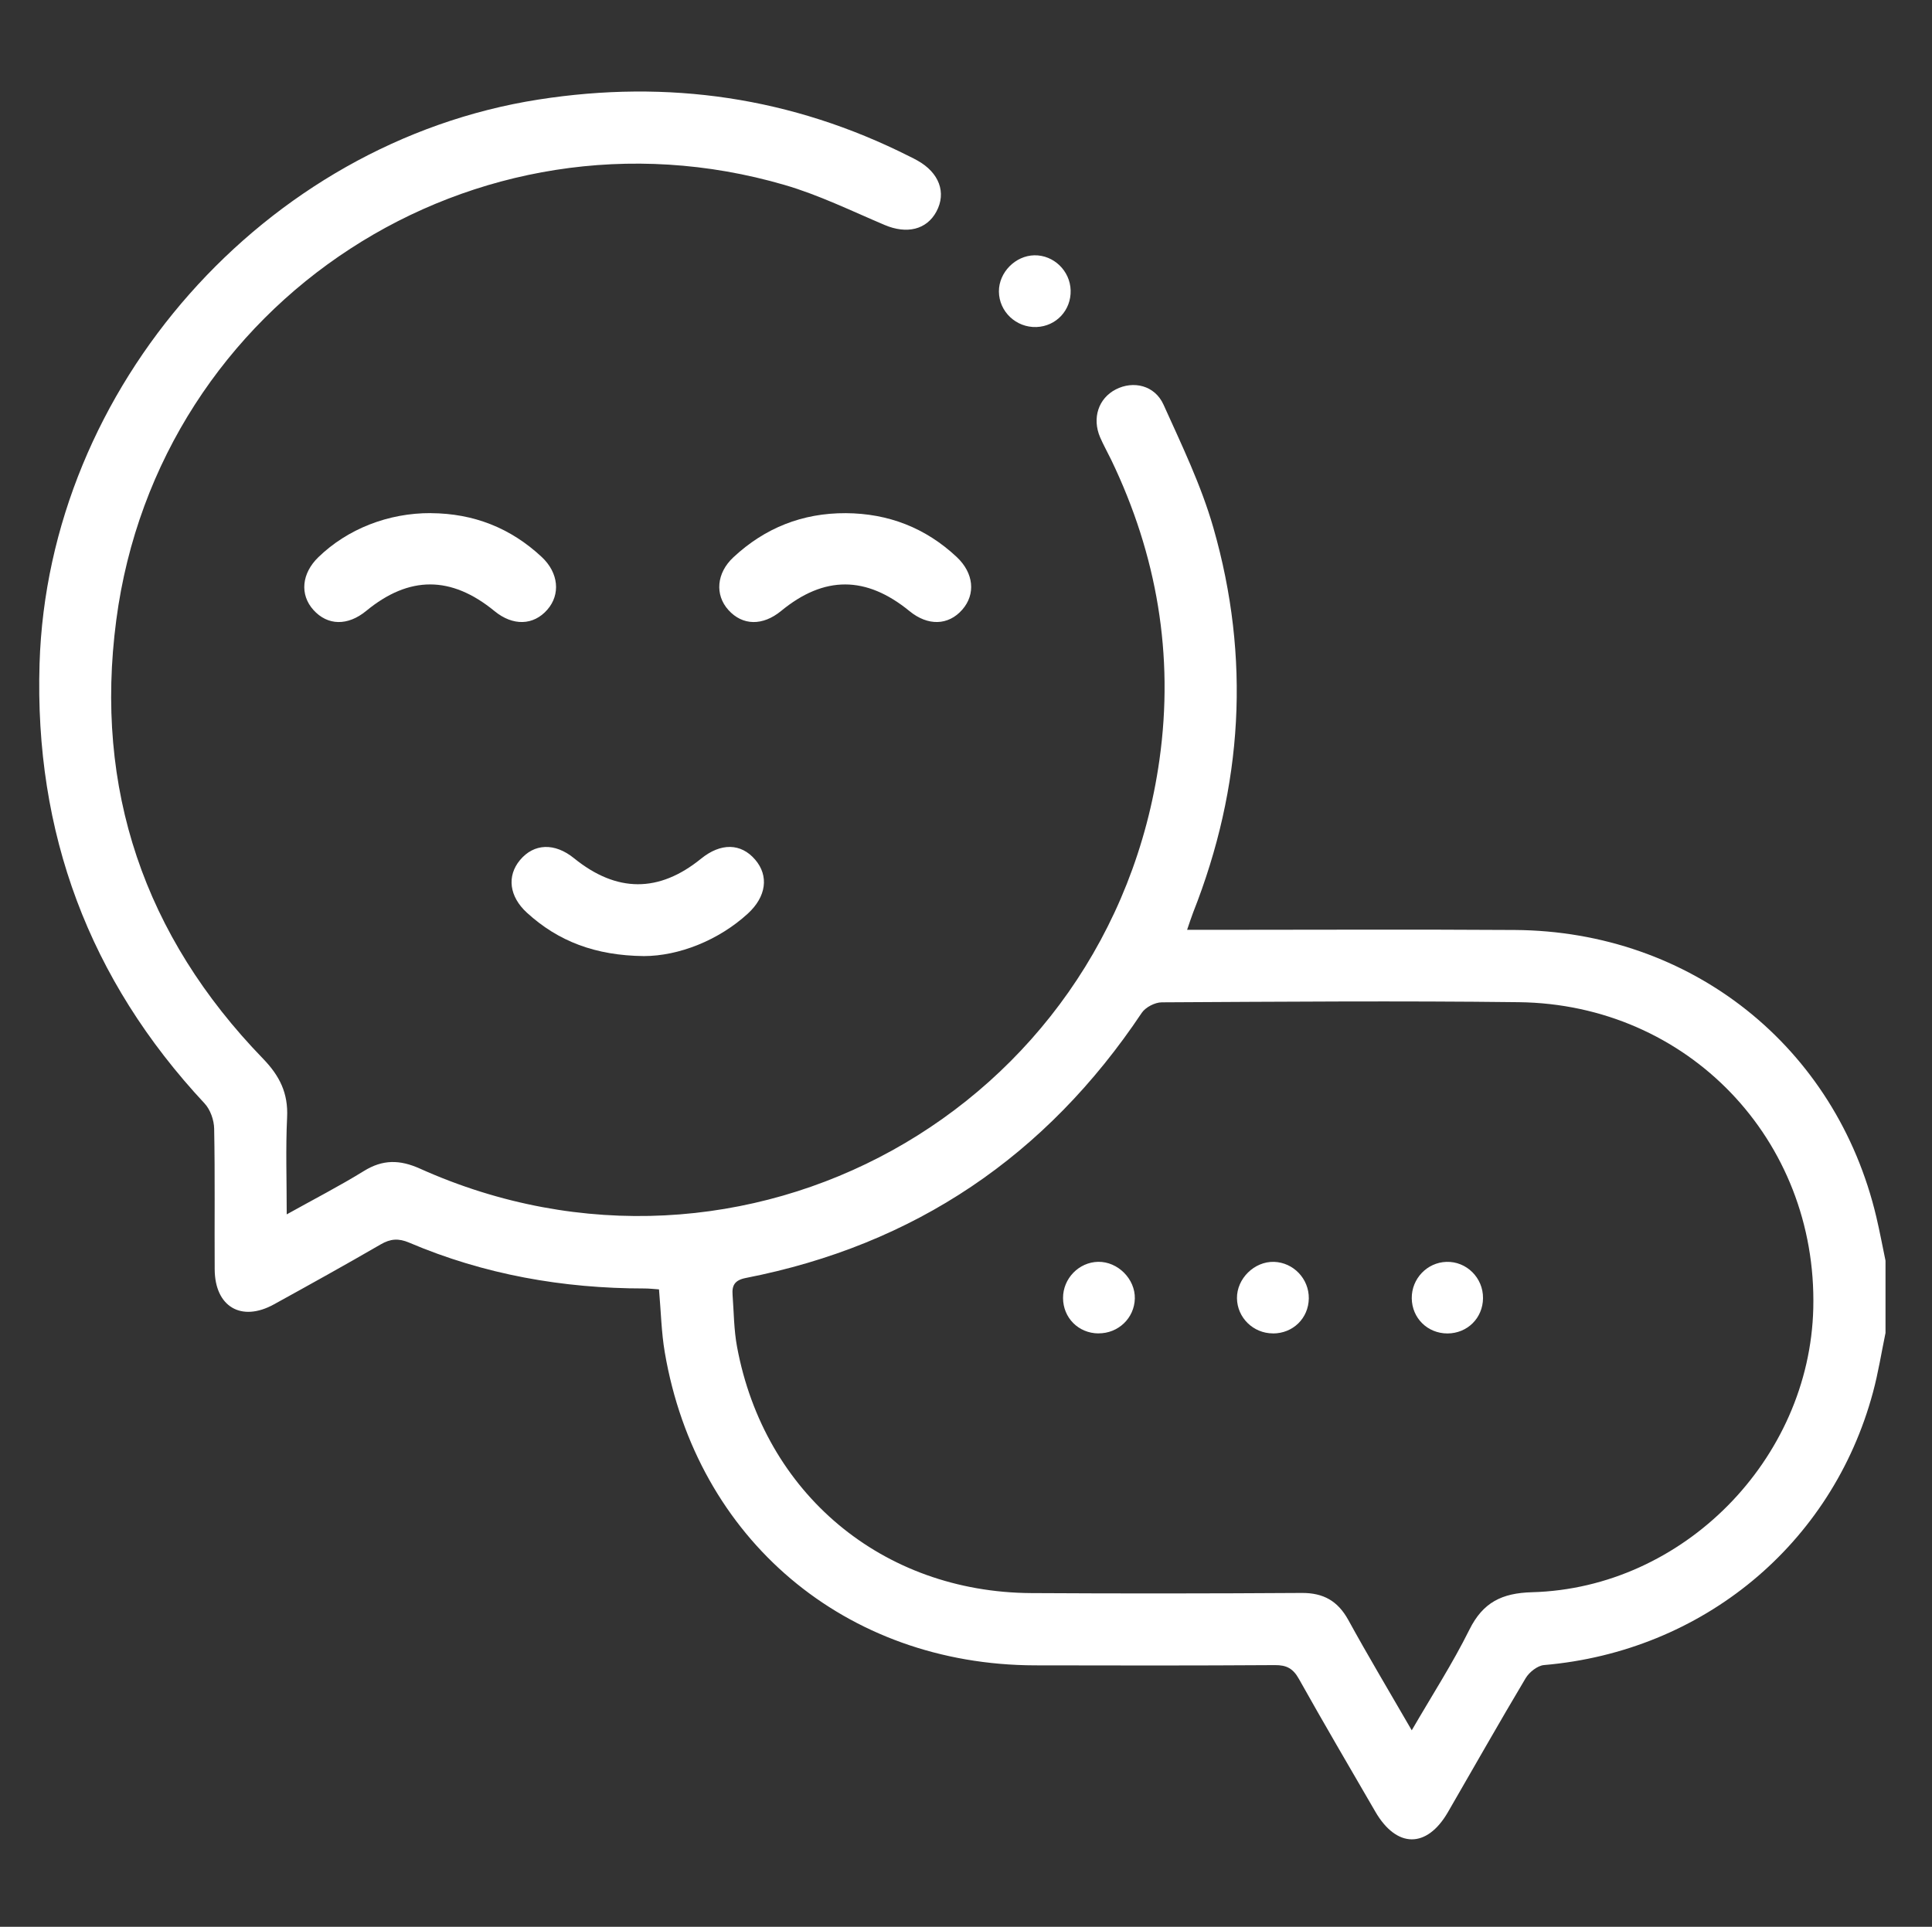 <svg width="401" height="400" viewBox="0 0 401 400" fill="none" xmlns="http://www.w3.org/2000/svg">
<rect x="0" y="0" width="401" height="400" fill="#333333" stroke="none"/>
<path d="M391.36 276.67C390.5 280.8 389.85 284.98 388.75 289.04C380.25 320.65 353.36 342.84 320.47 345.66C319.11 345.78 317.41 347.13 316.66 348.38C311.17 357.58 305.9 366.92 300.53 376.19C296.14 383.77 289.87 383.71 285.45 376.08C280.14 366.92 274.77 357.78 269.6 348.54C268.39 346.38 267.05 345.65 264.61 345.67C248.02 345.78 231.43 345.76 214.83 345.72C175.47 345.62 144.59 319.54 137.98 280.74C137.27 276.58 137.19 272.31 136.78 267.67C135.85 267.61 134.79 267.48 133.73 267.48C116.84 267.48 100.49 264.6 84.91 257.96C82.72 257.03 81.04 257.15 79 258.34C71.67 262.59 64.26 266.7 56.84 270.79C50.08 274.51 44.6 271.27 44.56 263.5C44.5 253.77 44.64 244.04 44.45 234.31C44.42 232.53 43.66 230.36 42.47 229.08C18.46 203.34 7.13 172.87 8.21 137.77C9.98 80.35 54.94 29.57 111.74 20.67C138.68 16.45 164.37 20.17 188.77 32.47C189.33 32.75 189.89 33.02 190.43 33.33C194.94 35.85 196.47 39.99 194.36 43.92C192.33 47.7 188.2 48.65 183.63 46.71C176.76 43.8 169.99 40.48 162.86 38.4C98.64 19.67 32.85 62.34 24.13 128.75C19.53 163.74 29.94 194.32 54.57 219.75C58.06 223.35 59.84 226.95 59.59 231.97C59.28 238.43 59.51 244.91 59.51 252.1C65.22 248.92 70.5 246.2 75.54 243.09C79.44 240.68 82.96 240.72 87.14 242.59C154.22 272.75 230.41 230.64 240.66 157.67C243.7 136 240.14 115.21 230.64 95.46C229.88 93.89 229.02 92.37 228.33 90.77C226.63 86.78 228 82.69 231.59 80.84C235.24 78.96 239.68 79.99 241.49 83.99C245.27 92.37 249.32 100.76 251.84 109.55C259.59 136.56 257.98 163.28 247.64 189.44C247.24 190.46 246.92 191.51 246.39 193.03C248.11 193.03 249.44 193.03 250.78 193.03C271.99 193.03 293.2 192.92 314.4 193.06C351 193.3 381.11 217.28 389.45 252.66C390.16 255.66 390.721 258.7 391.351 261.71V276.68L391.36 276.67ZM293.01 359.22C297.23 351.94 301.5 345.33 304.98 338.32C307.8 332.64 311.73 330.71 317.99 330.54C349.37 329.69 375.6 302.98 376.36 271.6C377.2 236.63 350.31 208.47 315.24 208.05C290.54 207.75 265.84 207.95 241.14 208.08C239.72 208.08 237.76 209.1 236.98 210.26C217.15 239.94 189.87 258.44 154.81 265.3C152.5 265.75 151.9 266.83 152.05 268.81C152.32 272.41 152.32 276.07 152.98 279.6C158.64 310.04 183.12 330.54 214.05 330.72C232.76 330.83 251.47 330.81 270.18 330.69C274.68 330.66 277.67 332.35 279.85 336.3C283.98 343.83 288.4 351.21 293.02 359.21L293.01 359.22Z" fill="white"/>
<path d="M133.65 198.48C123.62 198.37 115.88 195.44 109.36 189.47C105.69 186.11 105.17 181.87 107.92 178.56C110.83 175.06 115.13 174.91 119.15 178.17C127.98 185.33 136.77 185.36 145.51 178.26C149.6 174.94 153.79 175.01 156.74 178.46C159.63 181.83 159.05 186.14 155.23 189.65C149.12 195.25 140.86 198.46 133.66 198.48H133.65Z" fill="white"/>
<path d="M89.44 106.53C98.29 106.58 105.981 109.59 112.441 115.63C115.951 118.91 116.371 123.4 113.601 126.57C110.721 129.87 106.451 129.99 102.651 126.87C93.65 119.49 84.93 119.48 76.01 126.82C72.18 129.97 68 129.9 65.05 126.62C62.19 123.44 62.6 119.05 66.07 115.68C72.13 109.8 80.6 106.48 89.43 106.52L89.44 106.53Z" fill="white"/>
<path d="M175.571 106.53C184.411 106.59 192.111 109.58 198.571 115.63C202.121 118.96 202.541 123.35 199.731 126.56C196.841 129.87 192.591 129.99 188.781 126.87C179.771 119.5 171.061 119.48 162.141 126.82C158.311 129.97 154.121 129.9 151.181 126.63C148.341 123.48 148.711 118.96 152.211 115.7C158.771 109.58 166.561 106.49 175.561 106.53H175.571Z" fill="white"/>
<path d="M214.69 52.999C218.7 52.929 222.11 56.219 222.22 60.279C222.33 64.409 219.219 67.739 215.119 67.889C210.899 68.039 207.35 64.679 207.33 60.509C207.31 56.559 210.74 53.069 214.7 52.999H214.69Z" fill="white"/>
<path d="M227.991 276.81C223.851 276.78 220.661 273.59 220.641 269.46C220.631 265.42 223.921 262.02 227.931 261.95C232.011 261.88 235.641 265.52 235.541 269.58C235.441 273.64 232.101 276.83 227.991 276.8V276.81Z" fill="white"/>
<path d="M264.211 276.808C260.121 276.808 256.791 273.539 256.741 269.509C256.691 265.439 260.361 261.828 264.441 261.958C268.471 262.088 271.701 265.488 271.651 269.548C271.591 273.668 268.371 276.819 264.221 276.819L264.211 276.808Z" fill="white"/>
<path d="M300.43 276.819C296.31 276.819 293.07 273.649 293.02 269.529C292.97 265.469 296.19 262.079 300.22 261.959C304.39 261.829 307.86 265.279 307.81 269.509C307.77 273.629 304.56 276.809 300.43 276.819Z" fill="white"/>
</svg>
